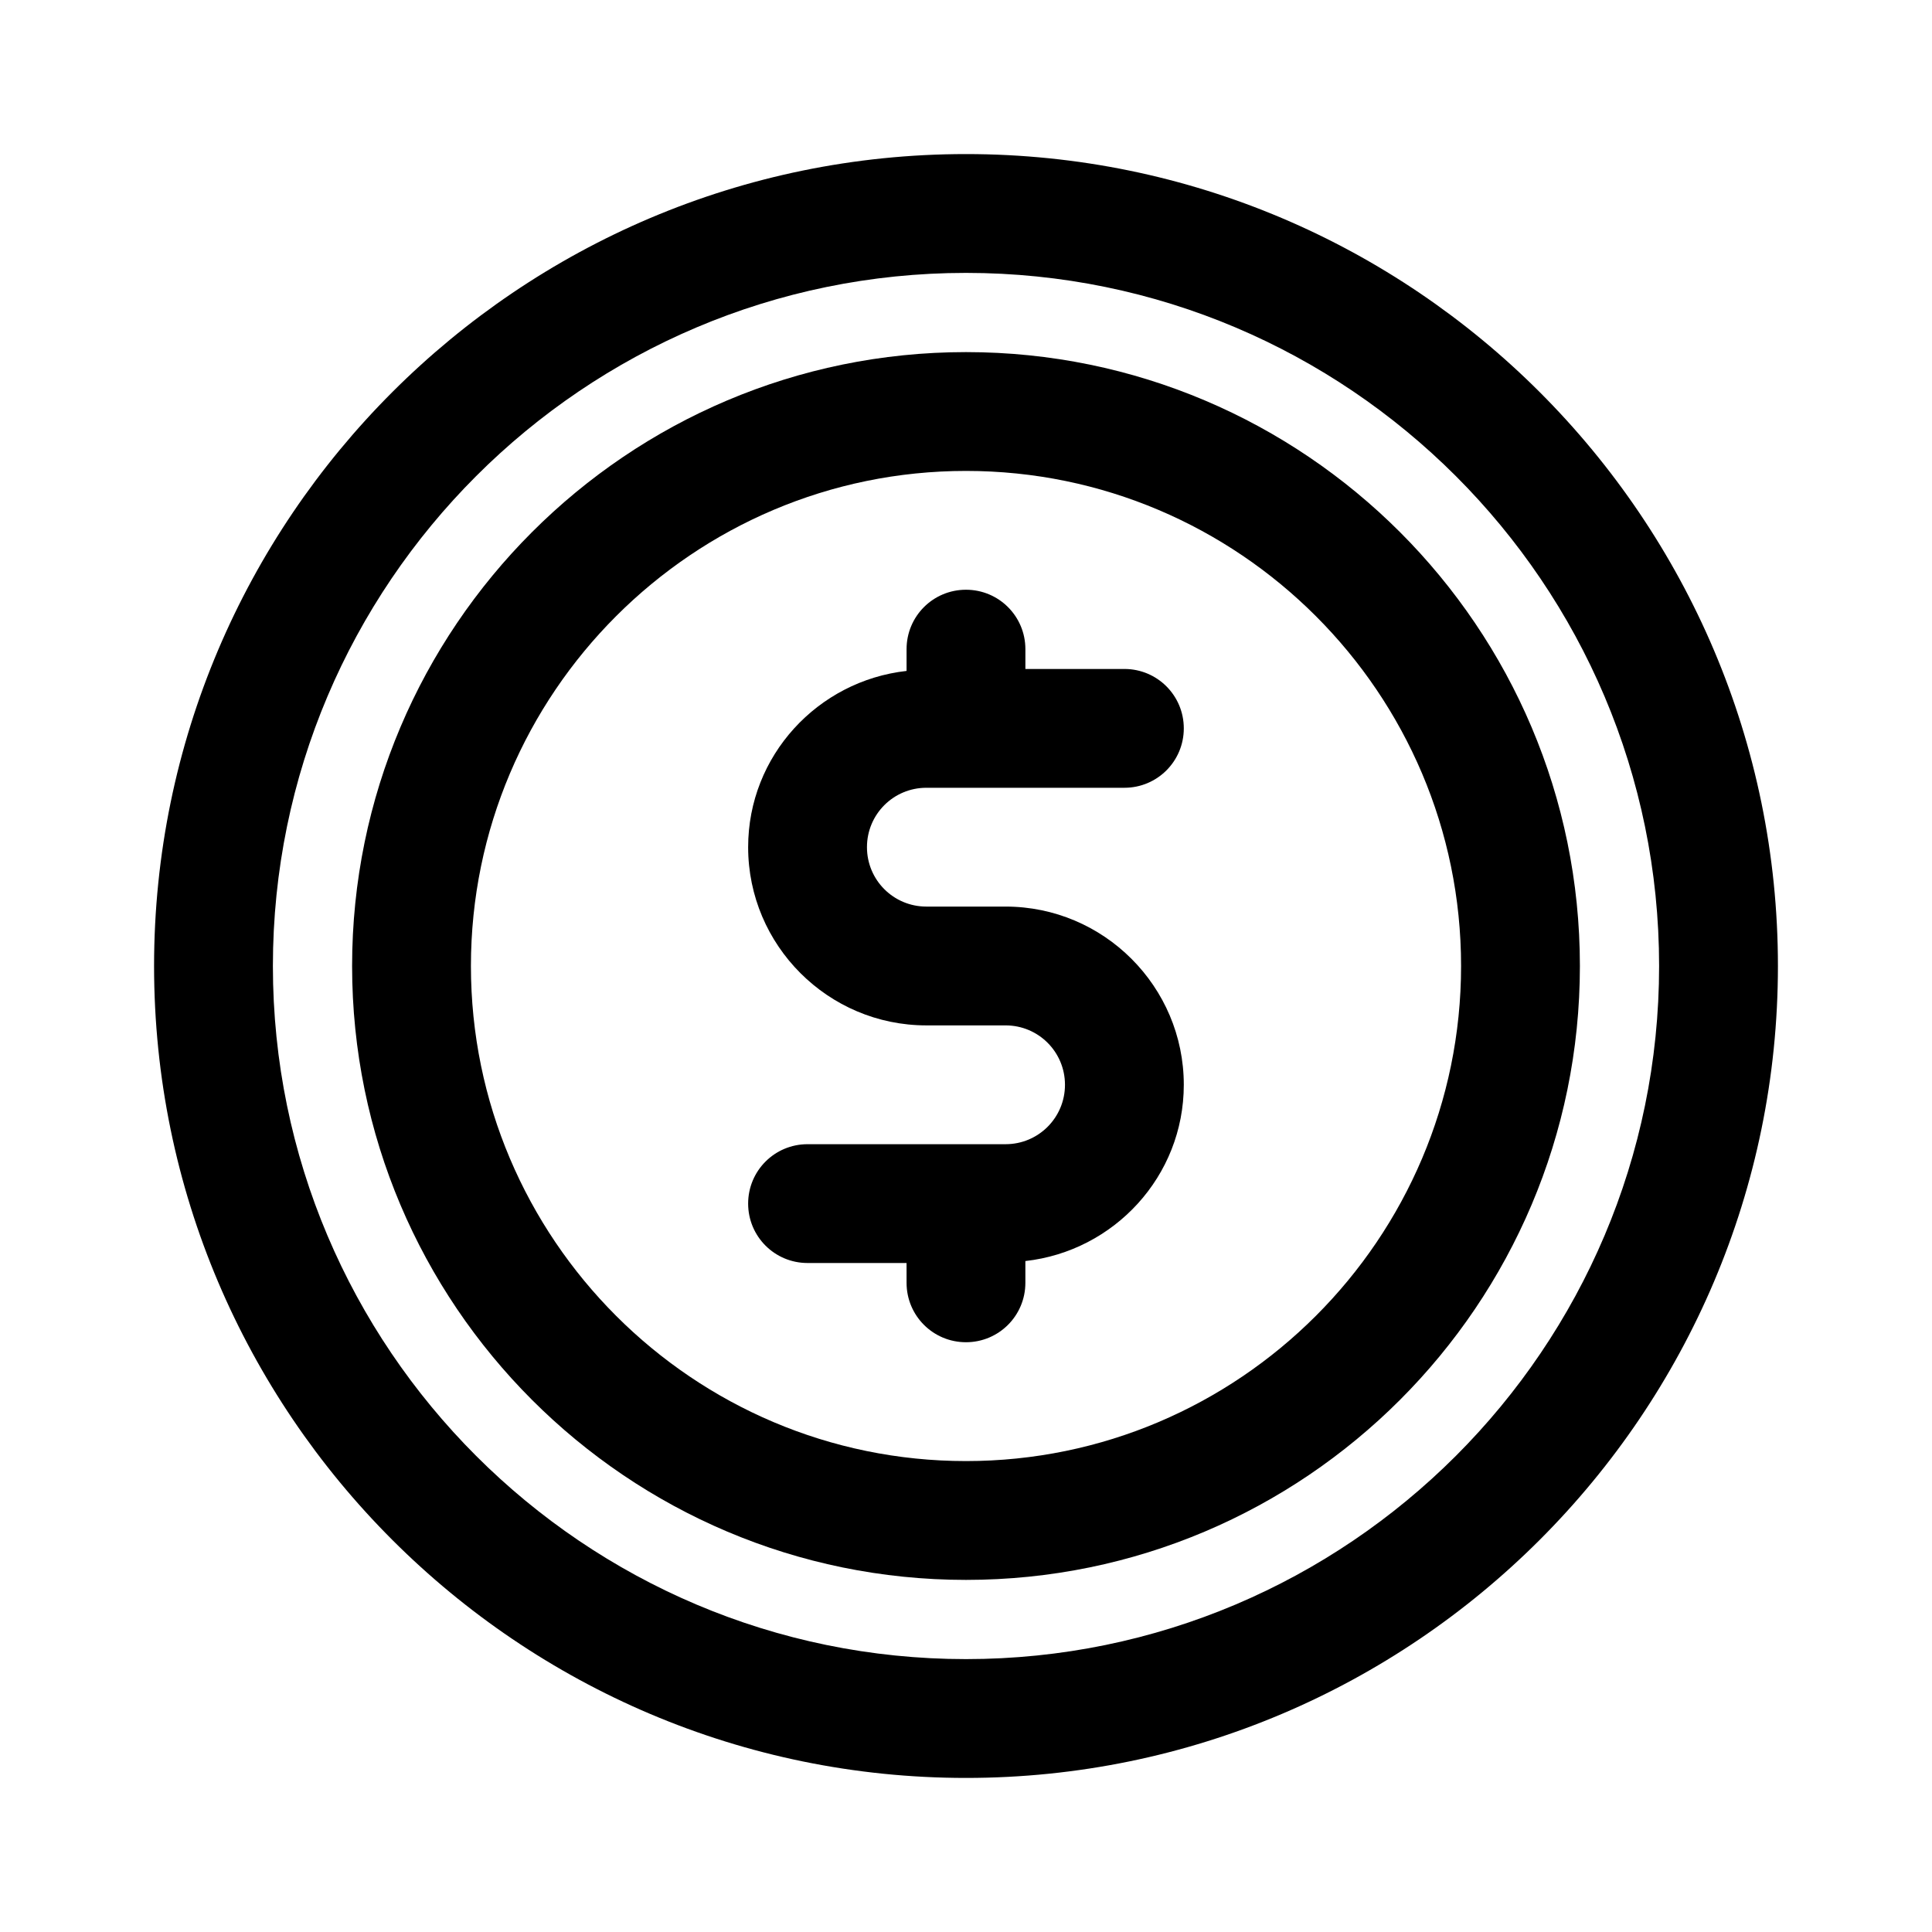 <?xml version="1.0" encoding="UTF-8"?>
<!-- Uploaded to: ICON Repo, www.svgrepo.com, Generator: ICON Repo Mixer Tools -->
<svg fill="#000000" width="800px" height="800px" version="1.1" viewBox="144 144 512 512" xmlns="http://www.w3.org/2000/svg">
 <g>
  <path d="m384.25 316.03v5.773c-23.512 2.625-41.984 22.461-41.984 46.707 0 26.031 21.203 47.23 47.23 47.23h20.992c8.711 0 15.742 7.031 15.742 15.742s-7.031 15.742-15.742 15.742h-52.48c-8.711 0-15.742 7.031-15.742 15.742s7.031 15.742 15.742 15.742h26.238l0.004 5.254c0 8.711 7.031 15.742 15.742 15.742 8.711 0 15.742-7.031 15.742-15.742v-5.773c23.512-2.625 41.984-22.461 41.984-46.707 0-26.031-21.203-47.23-47.23-47.23h-20.992c-8.711 0-15.742-7.031-15.742-15.742 0-8.711 7.031-15.742 15.742-15.742h52.48c8.711 0 15.742-7.031 15.742-15.742 0-8.711-7.031-15.742-15.742-15.742h-26.238v-5.254c0-8.711-7.031-15.742-15.742-15.742-8.715-0.004-15.746 7.031-15.746 15.742z"/>
  <path d="m184.83 400c0 118.61 96.562 215.17 215.17 215.17 118.61 0 215.17-96.562 215.17-215.17s-96.562-215.17-215.17-215.17-215.17 96.566-215.17 215.17zm398.85 0c0 101.29-82.395 183.68-183.68 183.68-101.29 0-183.68-82.395-183.68-183.68 0-101.29 82.395-183.68 183.68-183.68 101.29 0 183.68 82.395 183.68 183.68z"/>
  <path d="m237.31 400c0 89.742 72.949 162.69 162.69 162.69 89.742 0 162.69-72.949 162.69-162.69 0-89.742-72.949-162.69-162.69-162.69-89.742 0-162.69 72.949-162.69 162.69zm293.89 0c0 72.316-58.883 131.2-131.2 131.2-72.32 0-131.2-58.883-131.2-131.2 0-72.32 58.883-131.2 131.2-131.2 72.316 0 131.2 58.883 131.2 131.2z"/>
 </g>
</svg>